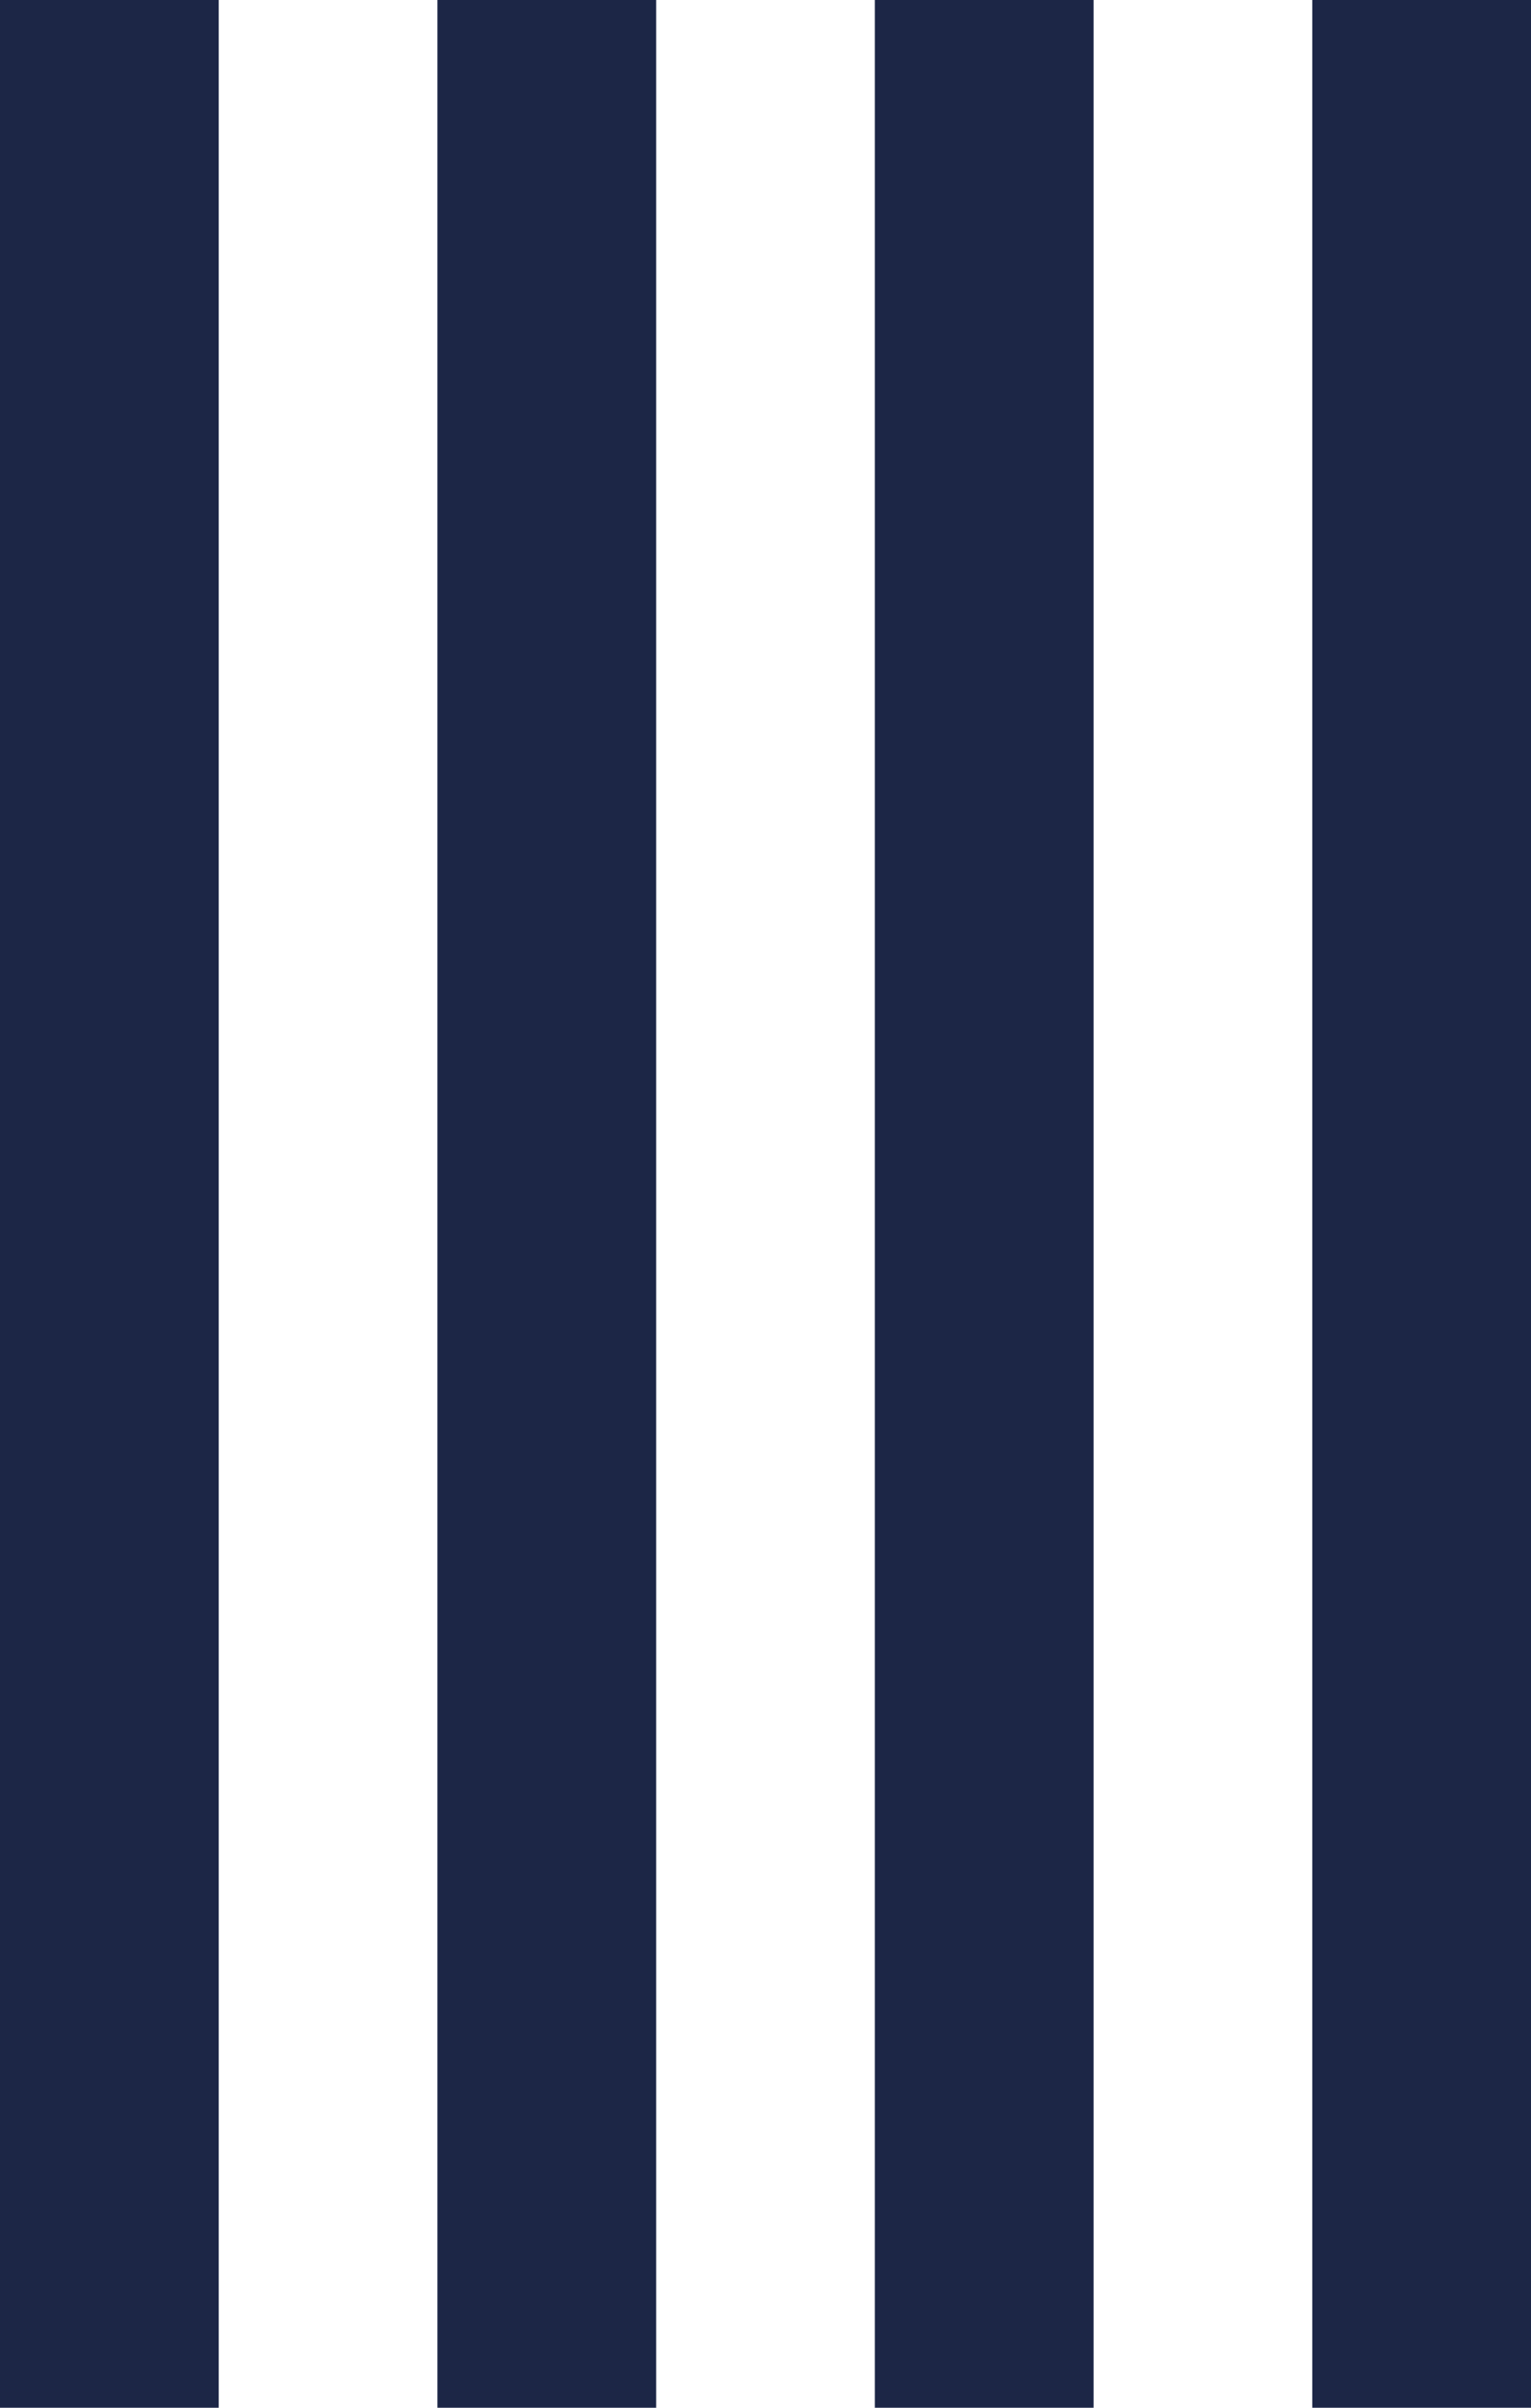 <svg width="21" height="33" viewBox="0 0 21 33" fill="none" xmlns="http://www.w3.org/2000/svg">
<rect y="33" width="33" height="3" transform="rotate(-90 0 33)" fill="#1C2646"/>
<rect x="6" y="33" width="33" height="3" transform="rotate(-90 6 33)" fill="#1C2646"/>
<rect x="12" y="33" width="33" height="3" transform="rotate(-90 12 33)" fill="#1C2646"/>
<rect x="18" y="33" width="33" height="3" transform="rotate(-90 18 33)" fill="#1C2646"/>
</svg>
